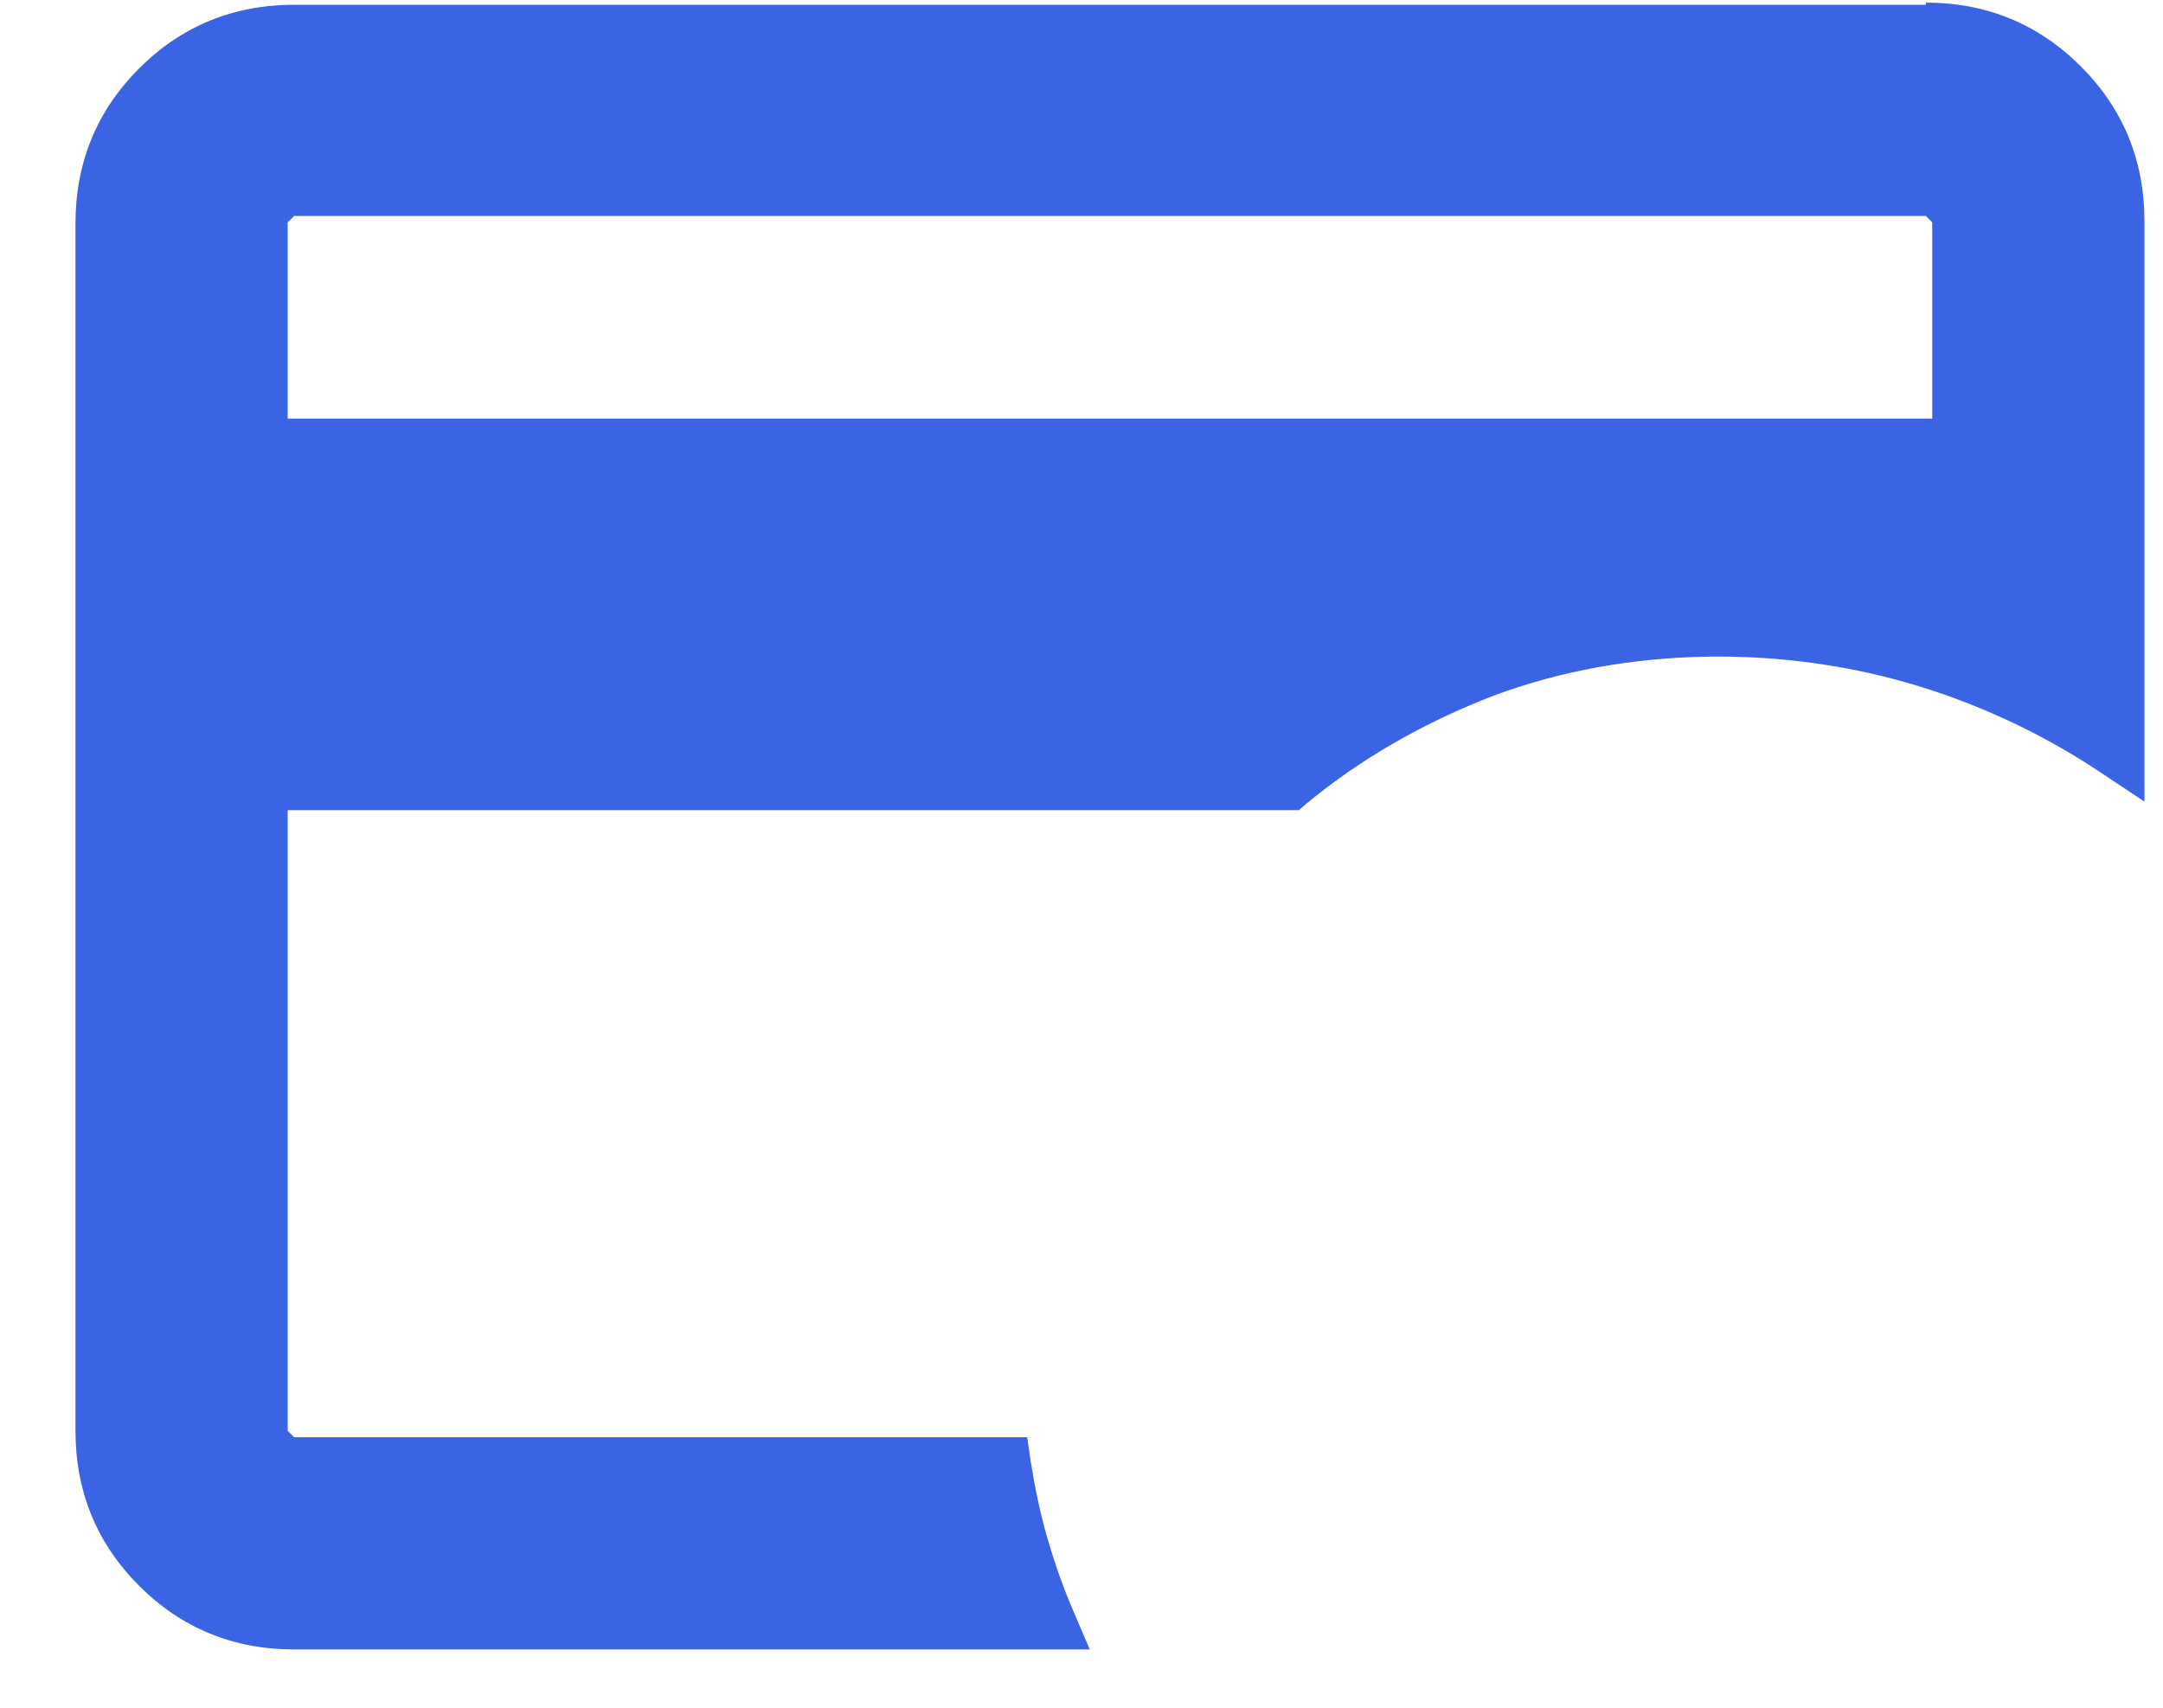 <svg width="19" height="15" viewBox="0 0 19 15" fill="none" xmlns="http://www.w3.org/2000/svg">
<path d="M16.917 0.042H2.583C2.052 0.042 1.595 0.228 1.222 0.601C0.849 0.974 0.663 1.431 0.663 1.962V12.568C0.663 13.099 0.849 13.556 1.222 13.929C1.595 14.302 2.052 14.488 2.583 14.488H9.573L9.433 14.162C9.34 13.947 9.265 13.733 9.2 13.509C9.135 13.286 9.088 13.053 9.051 12.82L9.023 12.624H2.583L2.527 12.568V7.116H11.409L11.474 7.06C11.959 6.659 12.518 6.342 13.124 6.109C14.298 5.671 15.687 5.662 16.88 6.035C17.448 6.212 17.989 6.473 18.473 6.799L18.837 7.041V1.943C18.837 1.412 18.651 0.955 18.278 0.583C17.905 0.21 17.448 0.023 16.917 0.023V0.042ZM2.527 1.953L2.583 1.897H16.917L16.973 1.953V3.677H2.527V1.953Z" fill="#3A64E4"/>
</svg>
